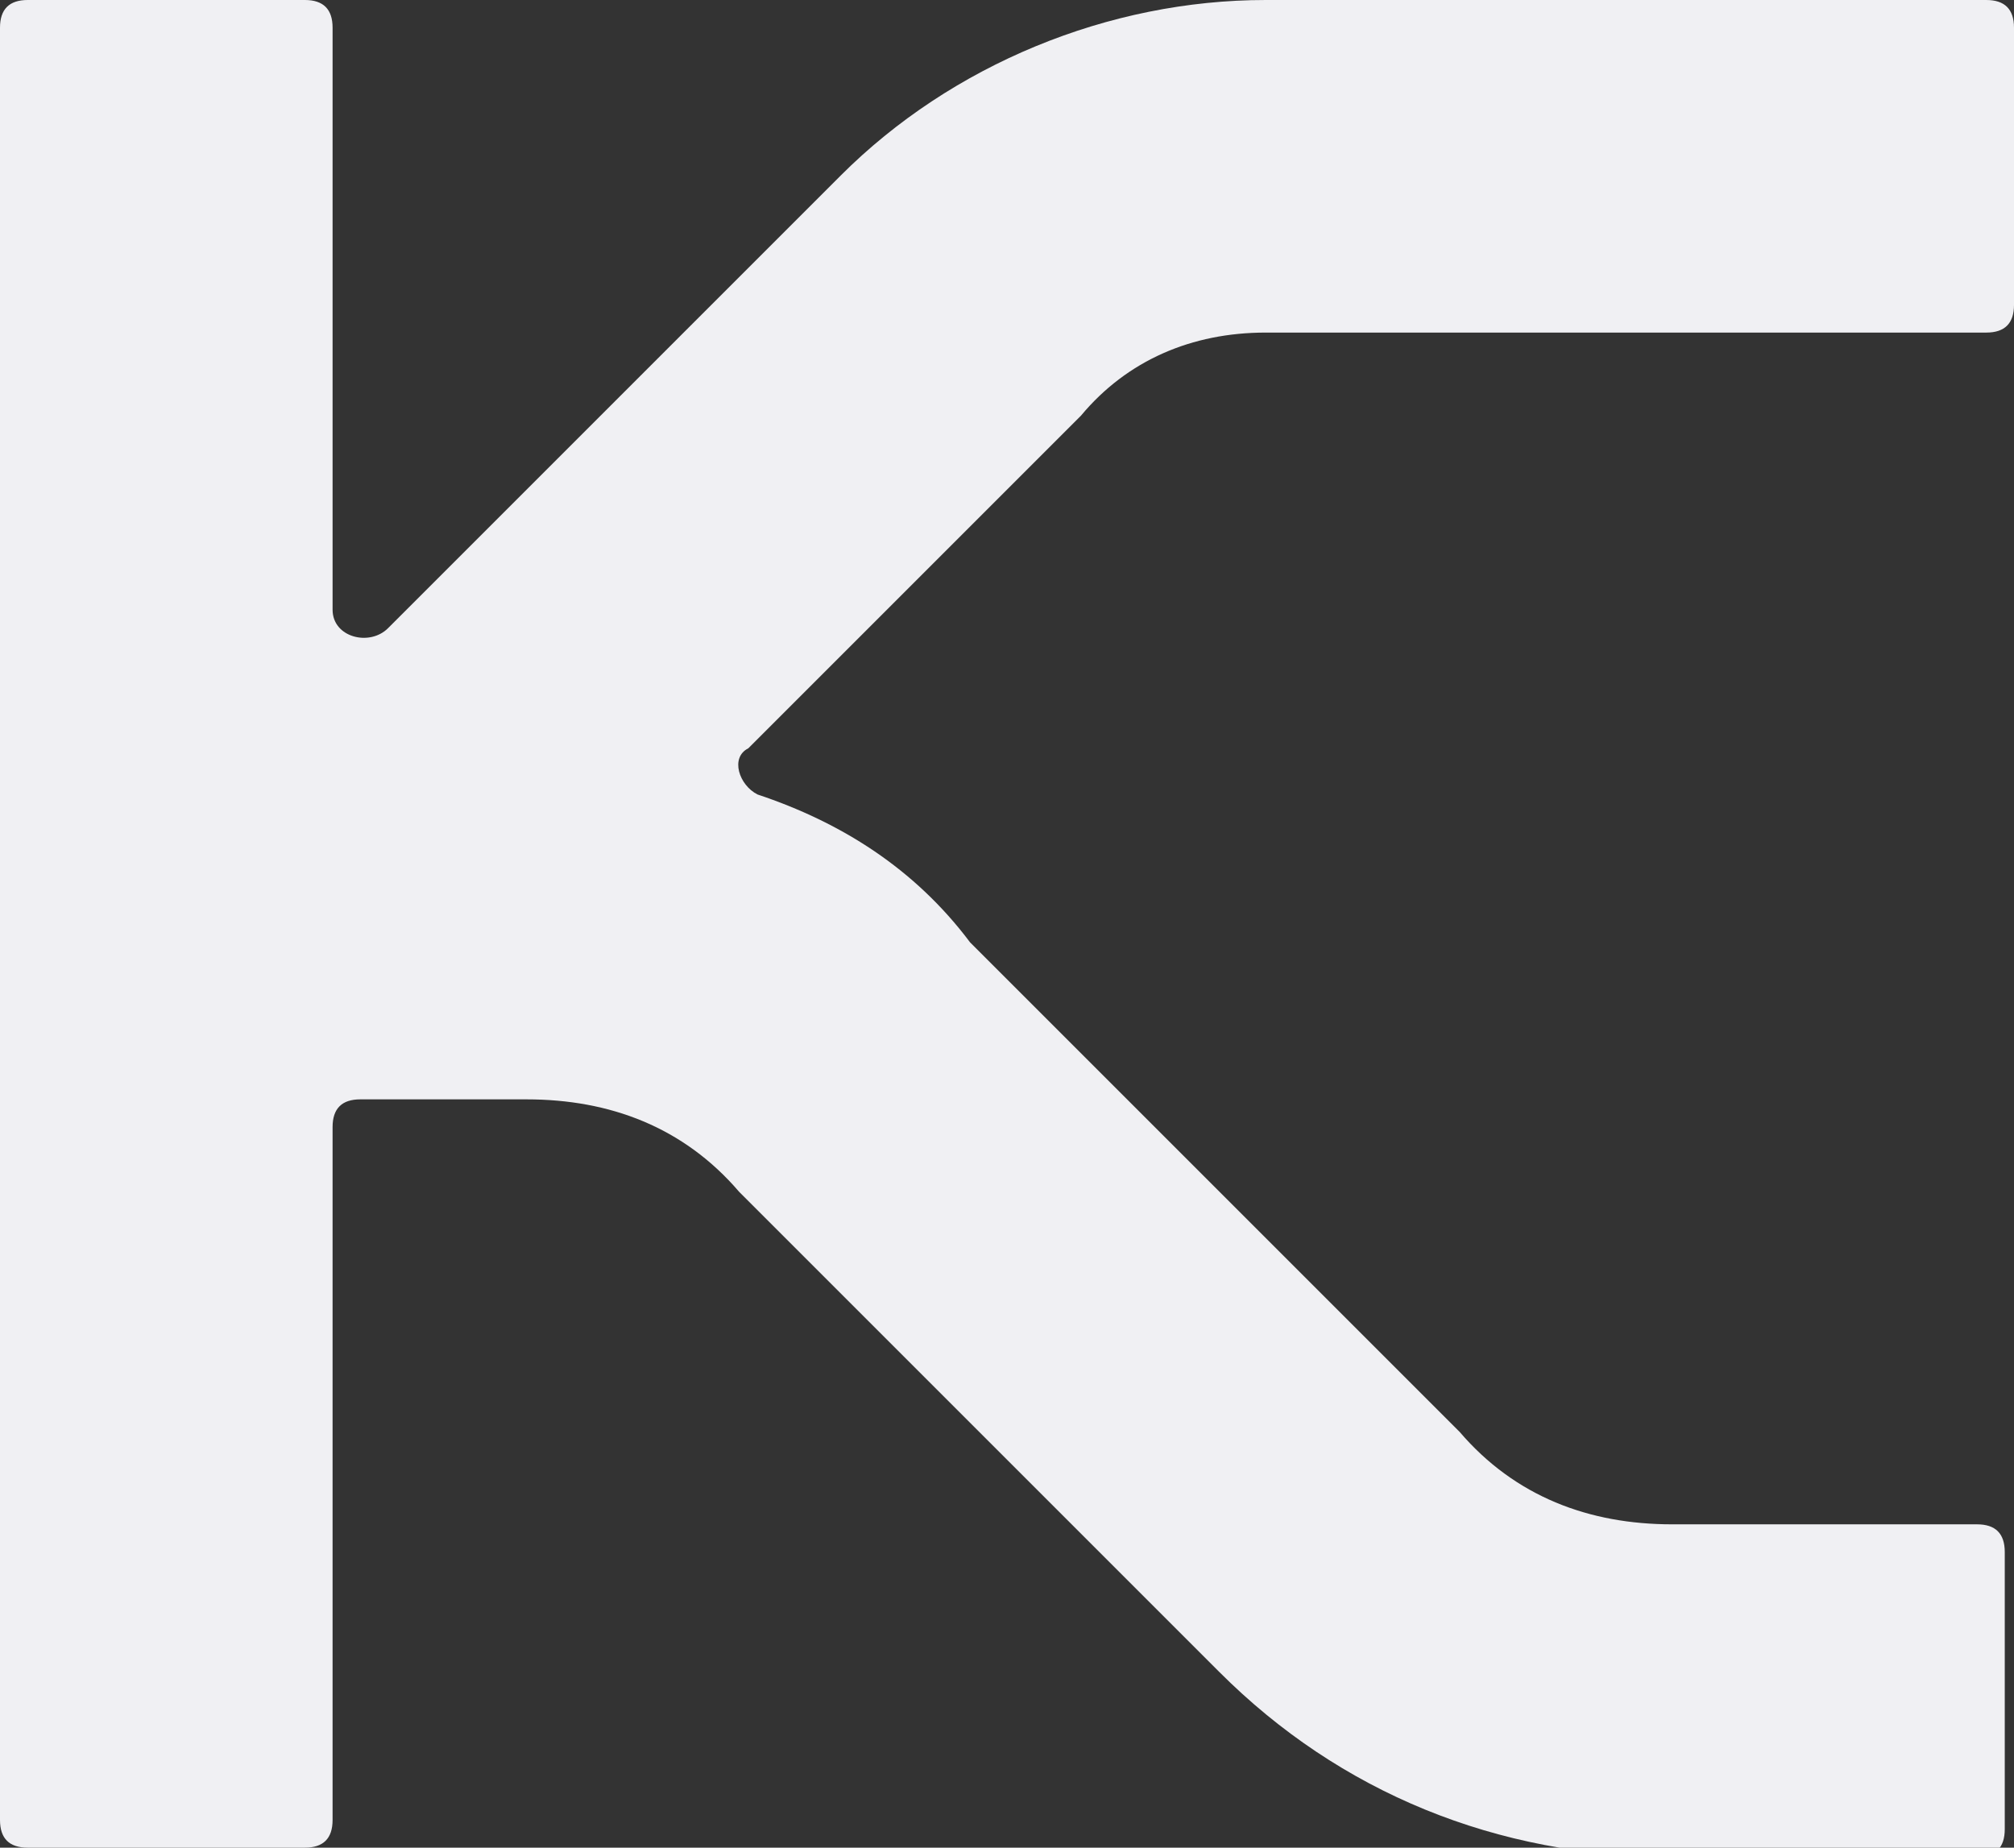<?xml version="1.0" encoding="utf-8"?>
<!-- Generator: Adobe Illustrator 28.1.0, SVG Export Plug-In . SVG Version: 6.00 Build 0)  -->
<svg version="1.1" id="Layer_1" xmlns="http://www.w3.org/2000/svg" xmlns:xlink="http://www.w3.org/1999/xlink" x="0px" y="0px"
	 viewBox="0 0 21.8 20" style="enable-background:new 0 0 21.8 20;" xml:space="preserve">
<rect x="0" y="0" width="21.8" height="20" fill="#333333" stroke="none"/>
<path fill="#f0f0f3" d="M13.7,3.6h7.8c0.2,0,0.3-0.1,0.3-0.3v-3c0-0.2-0.1-0.3-0.3-0.3h-7.8C12,0,10.3,0.7,9.1,1.9L4.2,6.8
	C4,7,3.6,6.9,3.6,6.6V0.3C3.6,0.1,3.5,0,3.3,0h-3C0.1,0,0,0.1,0,0.3v19.4C0,19.9,0.1,20,0.3,20h3c0.2,0,0.3-0.1,0.3-0.3v-7.5
	c0-0.2,0.1-0.3,0.3-0.3h1.8c0.9,0,1.7,0.3,2.3,1l5.2,5.2c1.3,1.3,3,2,4.9,2h3.3c0.2,0,0.3-0.1,0.3-0.3v-3c0-0.2-0.1-0.3-0.3-0.3
	h-3.3c-0.9,0-1.7-0.3-2.3-1l-5.3-5.3C9.9,9.4,9.1,8.9,8.2,8.6C8,8.5,7.9,8.2,8.1,8.1l3.6-3.6C12.2,3.9,12.9,3.6,13.7,3.6z"/>
</svg>
